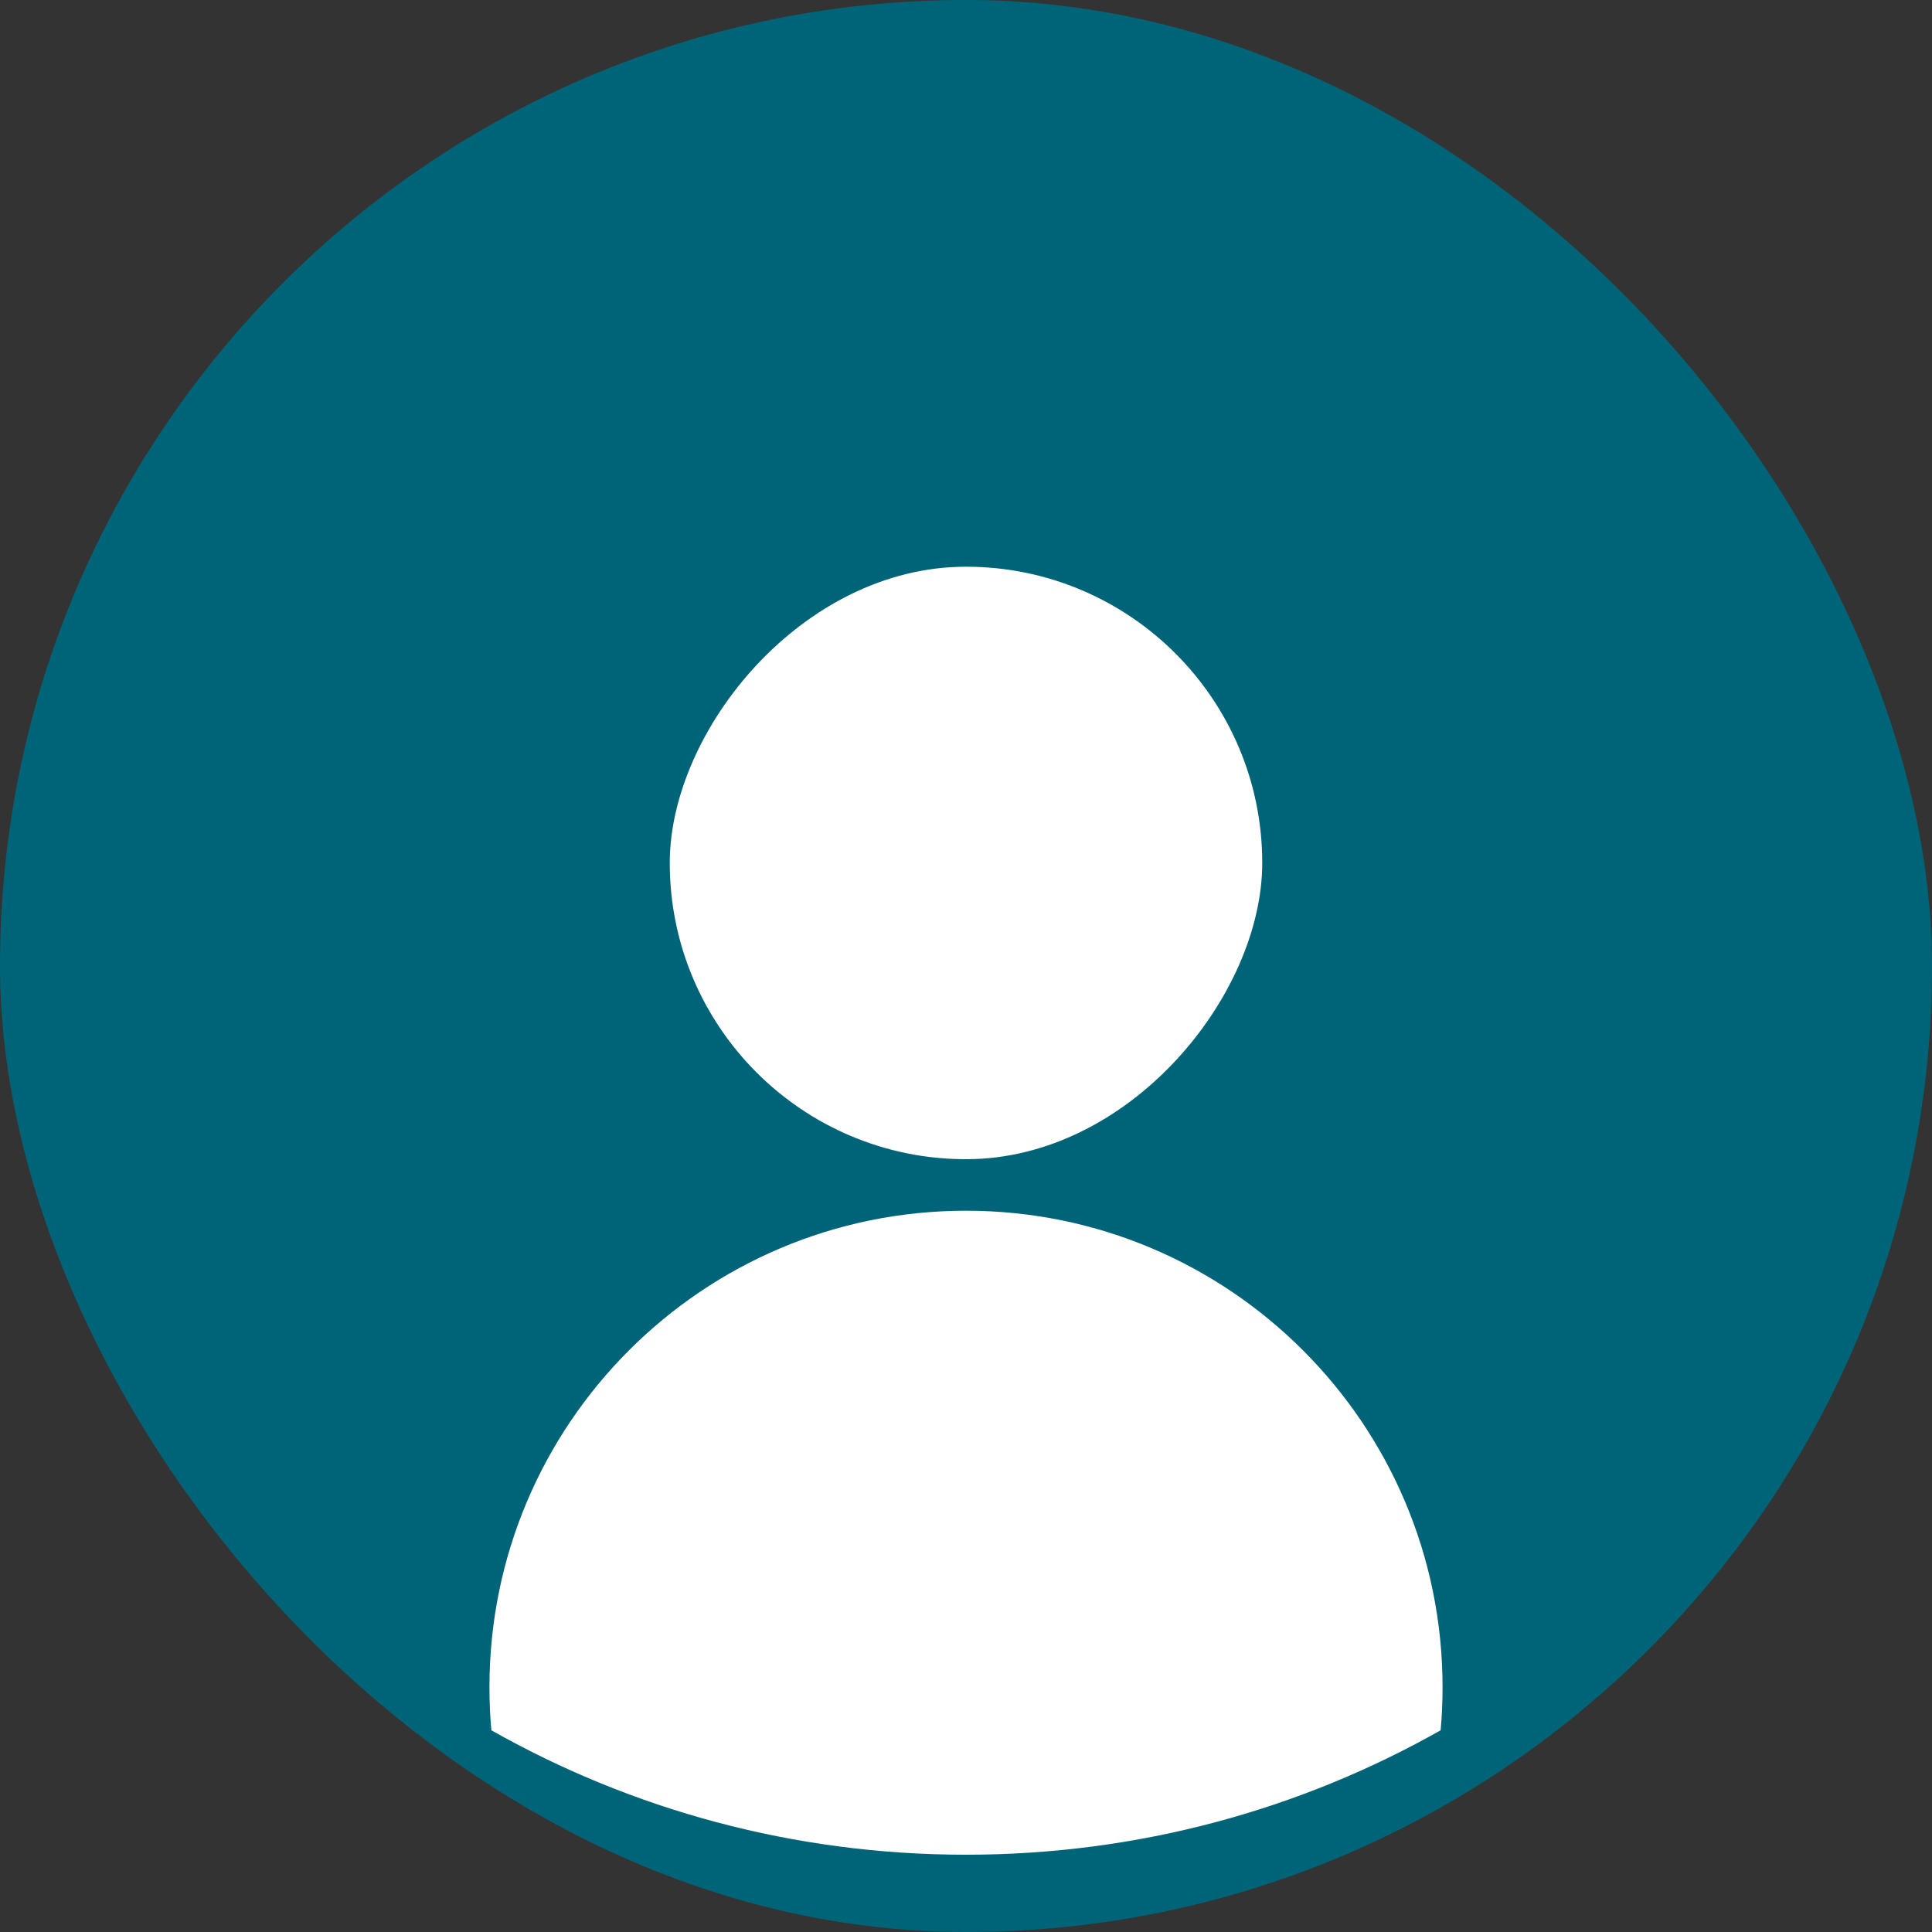 <svg width="75" height="75" viewBox="0 0 75 75" fill="none" xmlns="http://www.w3.org/2000/svg">
<rect x="0" y="0" width="75" height="75" fill="#333333" stroke="none"/>
<rect width="75" height="75" rx="37.5" fill="#006478"/>
<rect width="23" height="23" rx="11.5" transform="matrix(-1 0 0 1 49 22)" fill="white"/>
<path fill-rule="evenodd" clip-rule="evenodd" d="M55.926 67.169C50.484 70.245 44.197 72 37.5 72C30.803 72 24.516 70.245 19.074 67.169C19.025 66.619 19 66.062 19 65.5C19 55.283 27.283 47 37.5 47C47.717 47 56 55.283 56 65.5C56 66.062 55.975 66.619 55.926 67.169Z" fill="white"/>
</svg>
